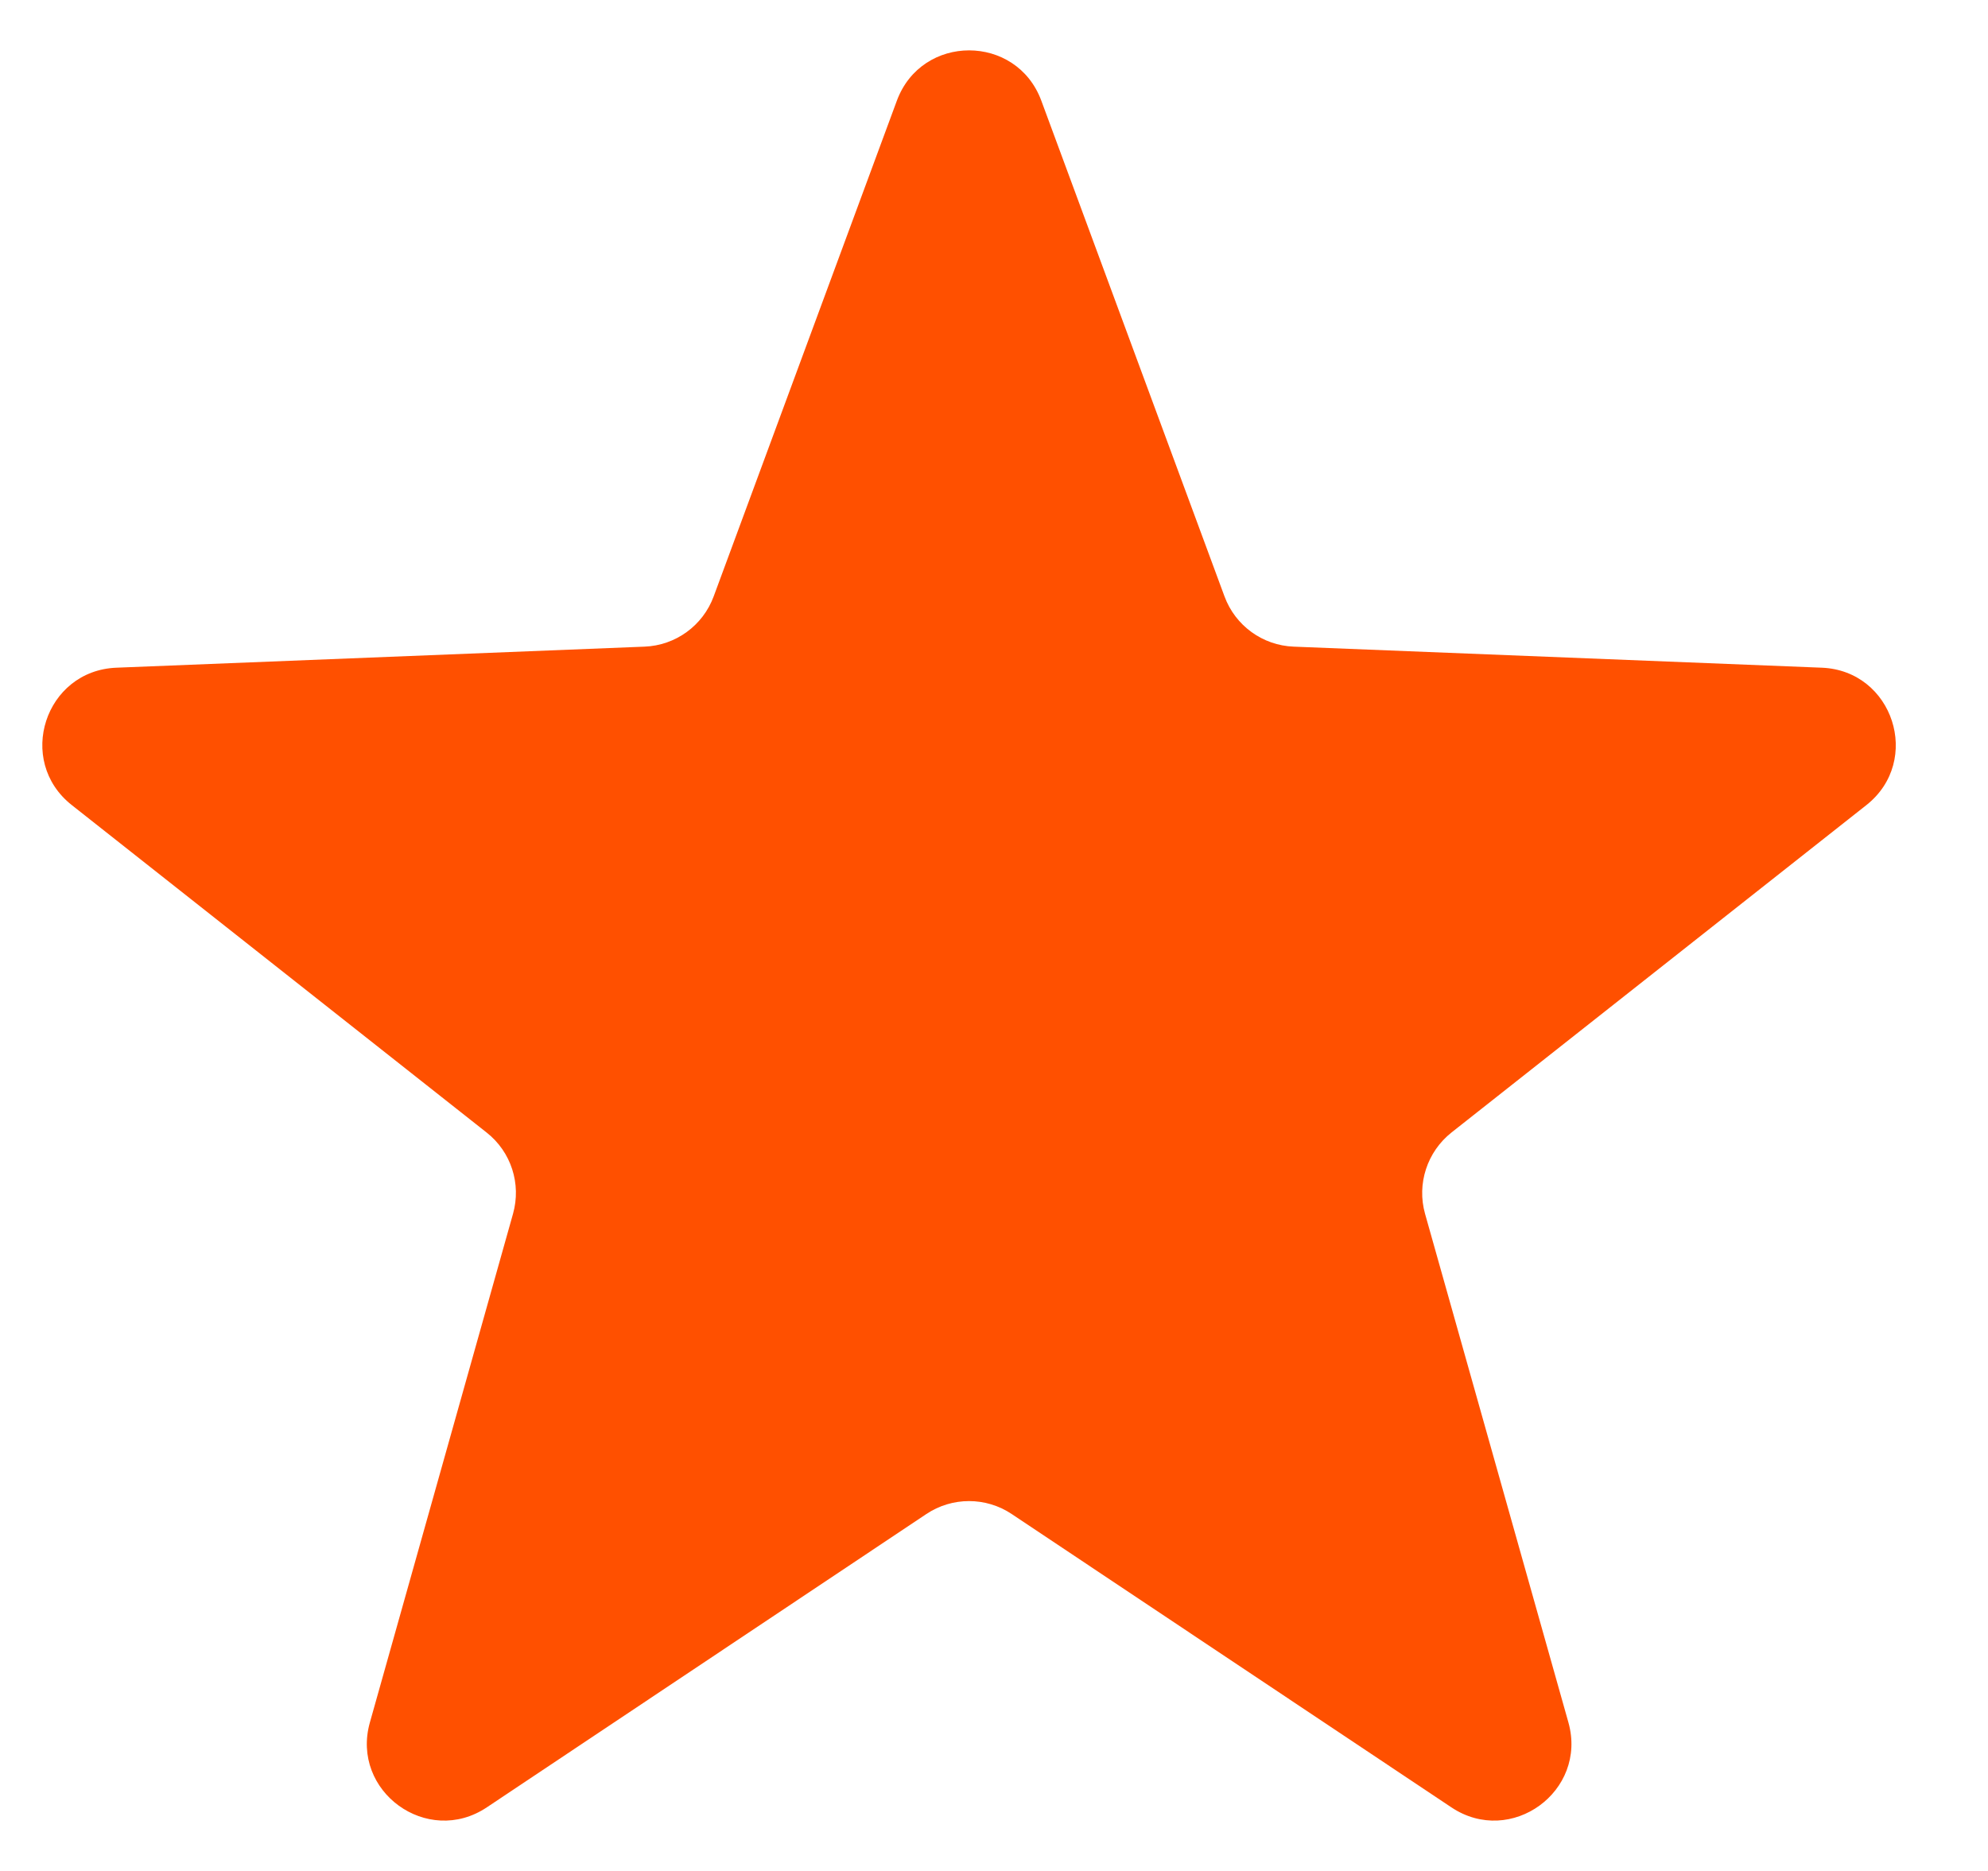 <?xml version="1.0" encoding="UTF-8"?>
<svg width="17px" height="16px" viewBox="0 0 17 16" version="1.1" xmlns="http://www.w3.org/2000/svg" xmlns:xlink="http://www.w3.org/1999/xlink">
    <title>Icon - Favorite</title>
    <g id="Desktop" stroke="none" stroke-width="1" fill="none" fill-rule="evenodd">
        <g id="Hoots_2021_D_Home" transform="translate(-25, -101)" fill="#FF5000" fill-rule="nonzero">
            <g id="Locator---Collapsed" transform="translate(21, 95)">
                <g id="Path-49" transform="translate(4.362, 6.431)">
                    <path d="M7.559,12.517 L3.801,15.025 C3.292,15.365 2.635,14.888 2.801,14.299 L4.025,9.949 C4.097,9.693 4.009,9.419 3.799,9.254 L0.252,6.454 C-0.229,6.075 0.022,5.303 0.634,5.279 L5.149,5.099 C5.415,5.089 5.649,4.919 5.741,4.669 L7.307,0.431 C7.519,-0.144 8.331,-0.144 8.543,0.431 L10.109,4.669 C10.201,4.919 10.435,5.089 10.701,5.099 L15.216,5.279 C15.827,5.303 16.078,6.075 15.598,6.454 L12.05,9.254 C11.842,9.419 11.752,9.693 11.824,9.949 L13.05,14.299 C13.215,14.888 12.558,15.365 12.049,15.025 L8.29,12.517 C8.069,12.369 7.78,12.369 7.559,12.517 Z"></path>
                </g>
            </g>
        </g>
    </g>
</svg>